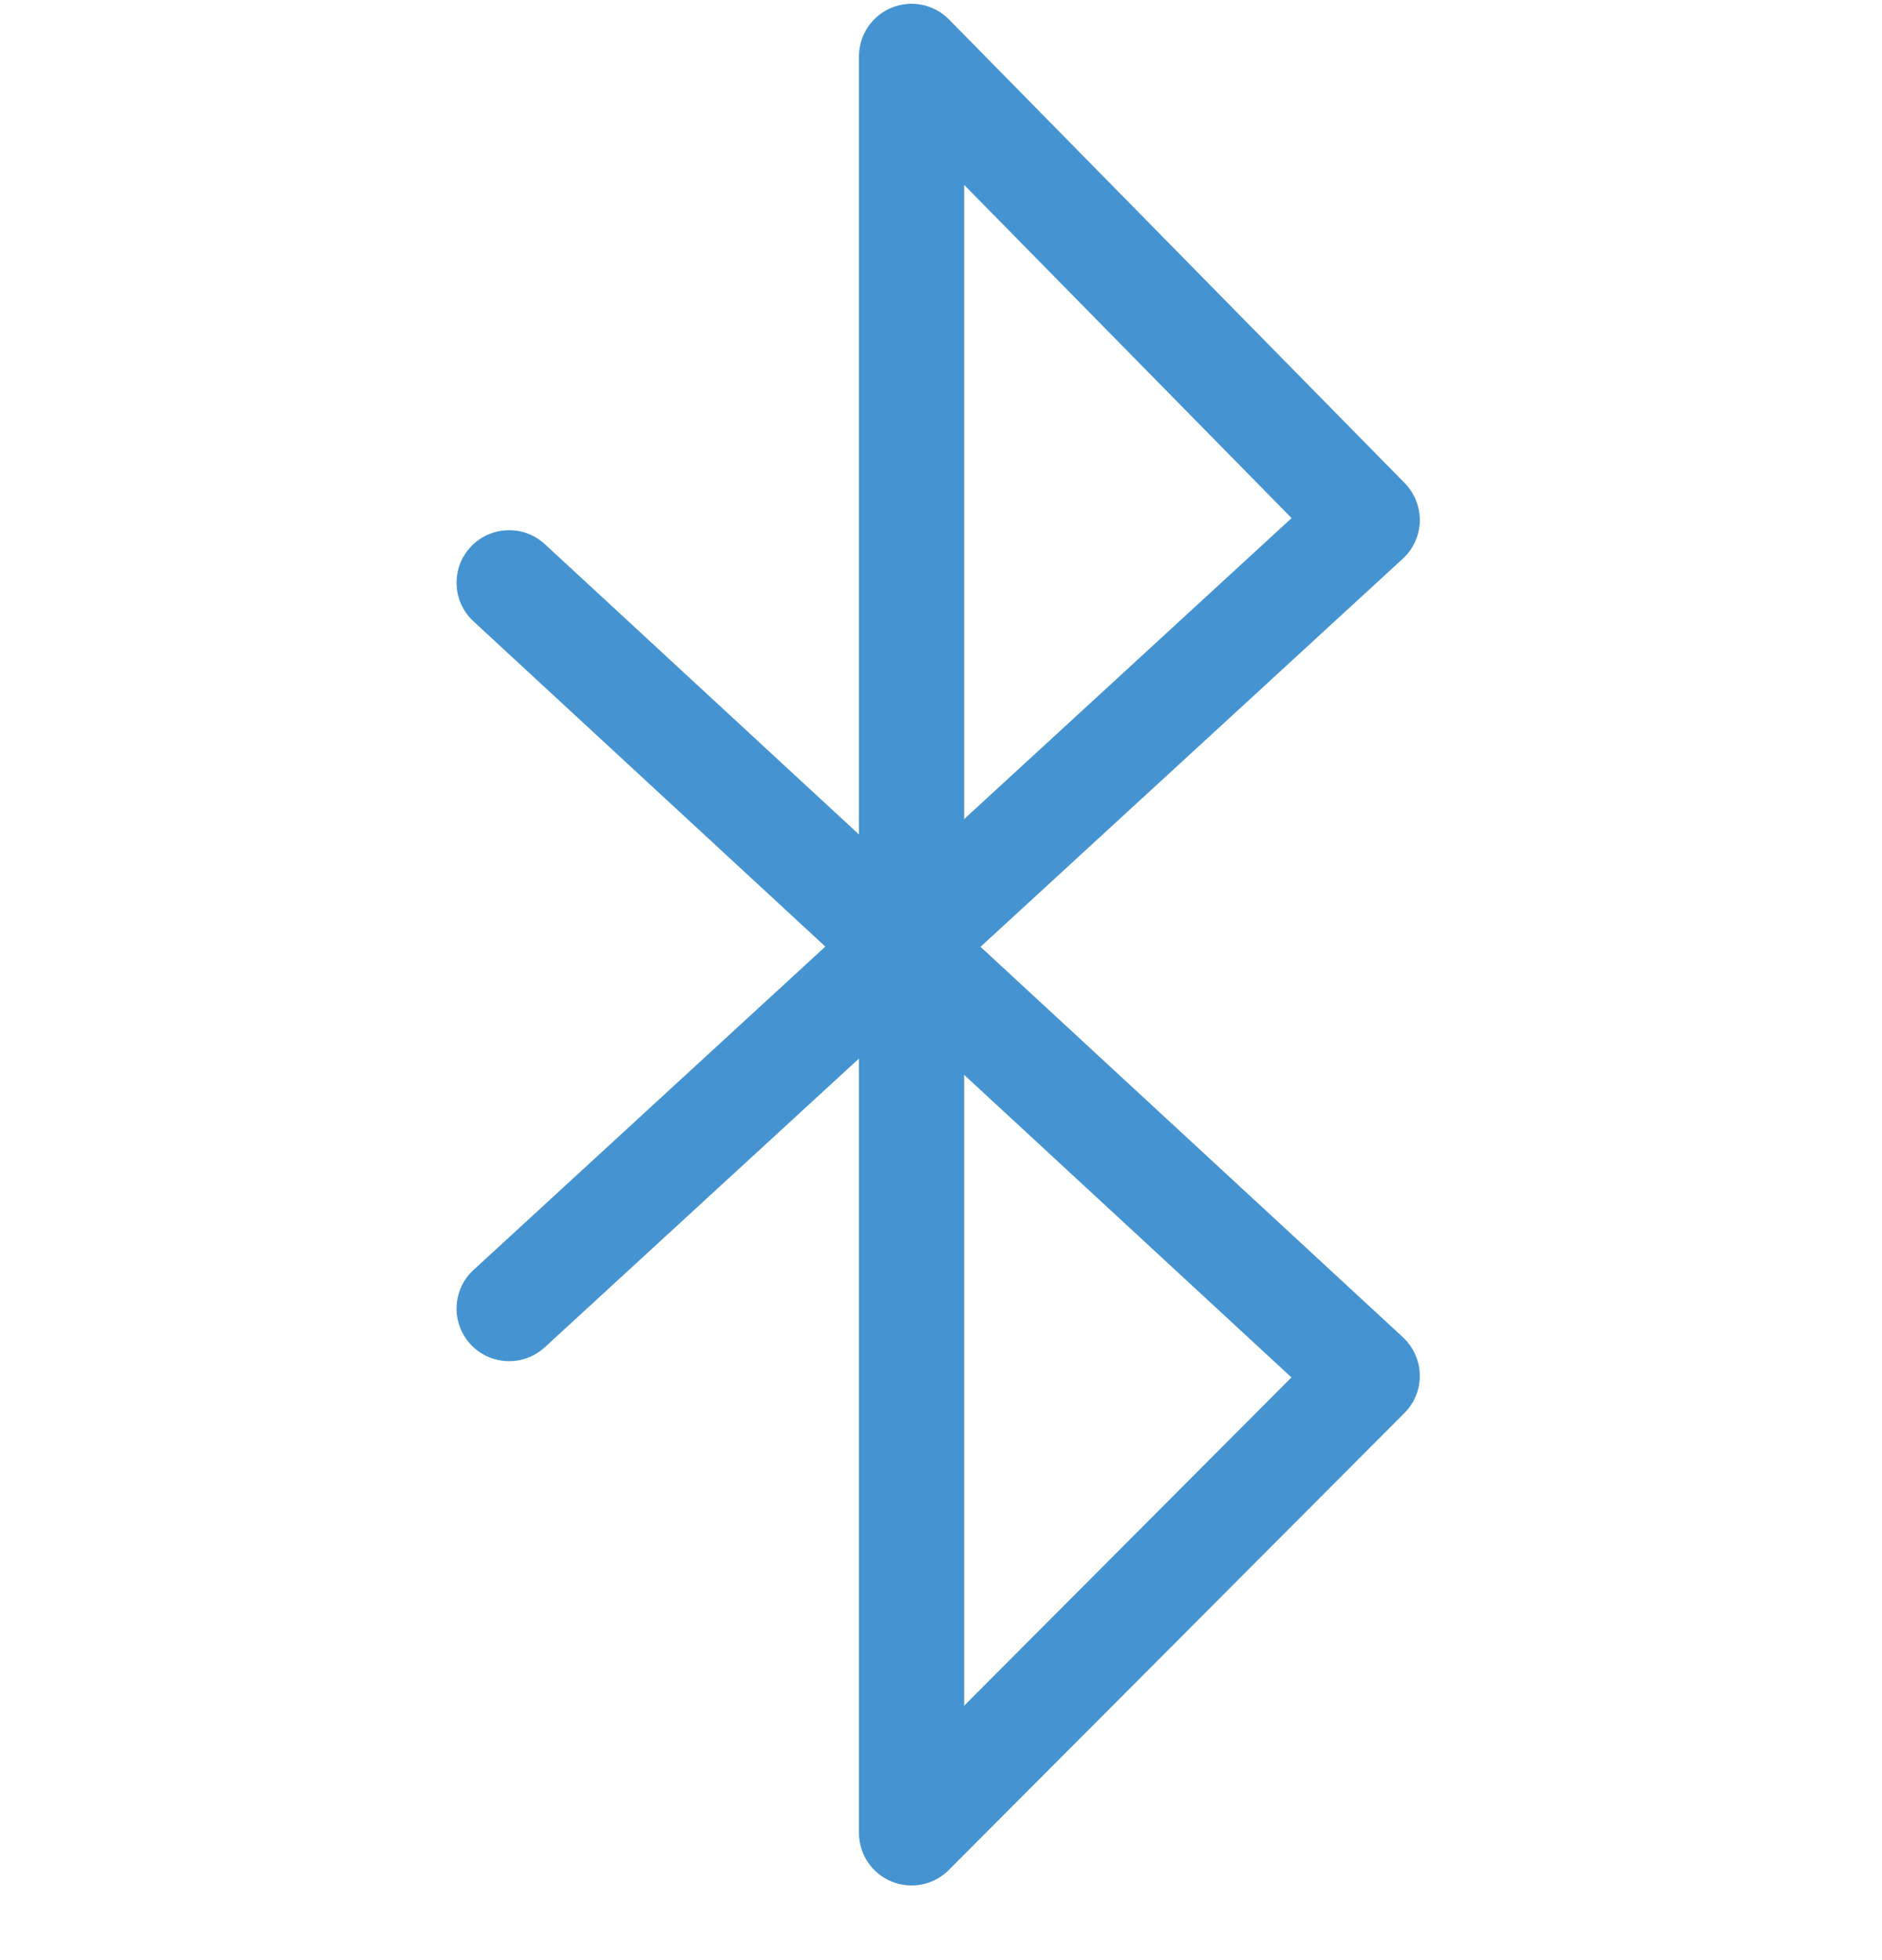 <svg xmlns="http://www.w3.org/2000/svg" width="24" height="25" viewBox="0 0 24 25" fill="none"><path fill-rule="evenodd" clip-rule="evenodd" d="M11.371 0.098C11.623 -0.005 11.912 0.054 12.103 0.249L17.914 6.162C18.041 6.292 18.11 6.468 18.106 6.65C18.101 6.831 18.023 7.003 17.889 7.126L12.504 12.076L17.891 17.056C18.024 17.18 18.102 17.353 18.106 17.535C18.11 17.717 18.039 17.893 17.91 18.022L12.099 23.851C11.908 24.043 11.619 24.101 11.368 23.997C11.117 23.893 10.954 23.649 10.954 23.377V13.501L6.947 17.184C6.674 17.434 6.25 17.417 5.999 17.144C5.749 16.871 5.766 16.447 6.039 16.197L10.525 12.073L6.038 7.925C5.766 7.674 5.749 7.249 6 6.977C6.252 6.706 6.676 6.689 6.948 6.94L10.954 10.643V0.719C10.954 0.446 11.119 0.201 11.371 0.098ZM12.295 13.709L16.469 17.568L12.295 21.755V13.709ZM12.295 10.447V2.358L16.471 6.608L12.295 10.447Z" fill="#4594D1"></path></svg>